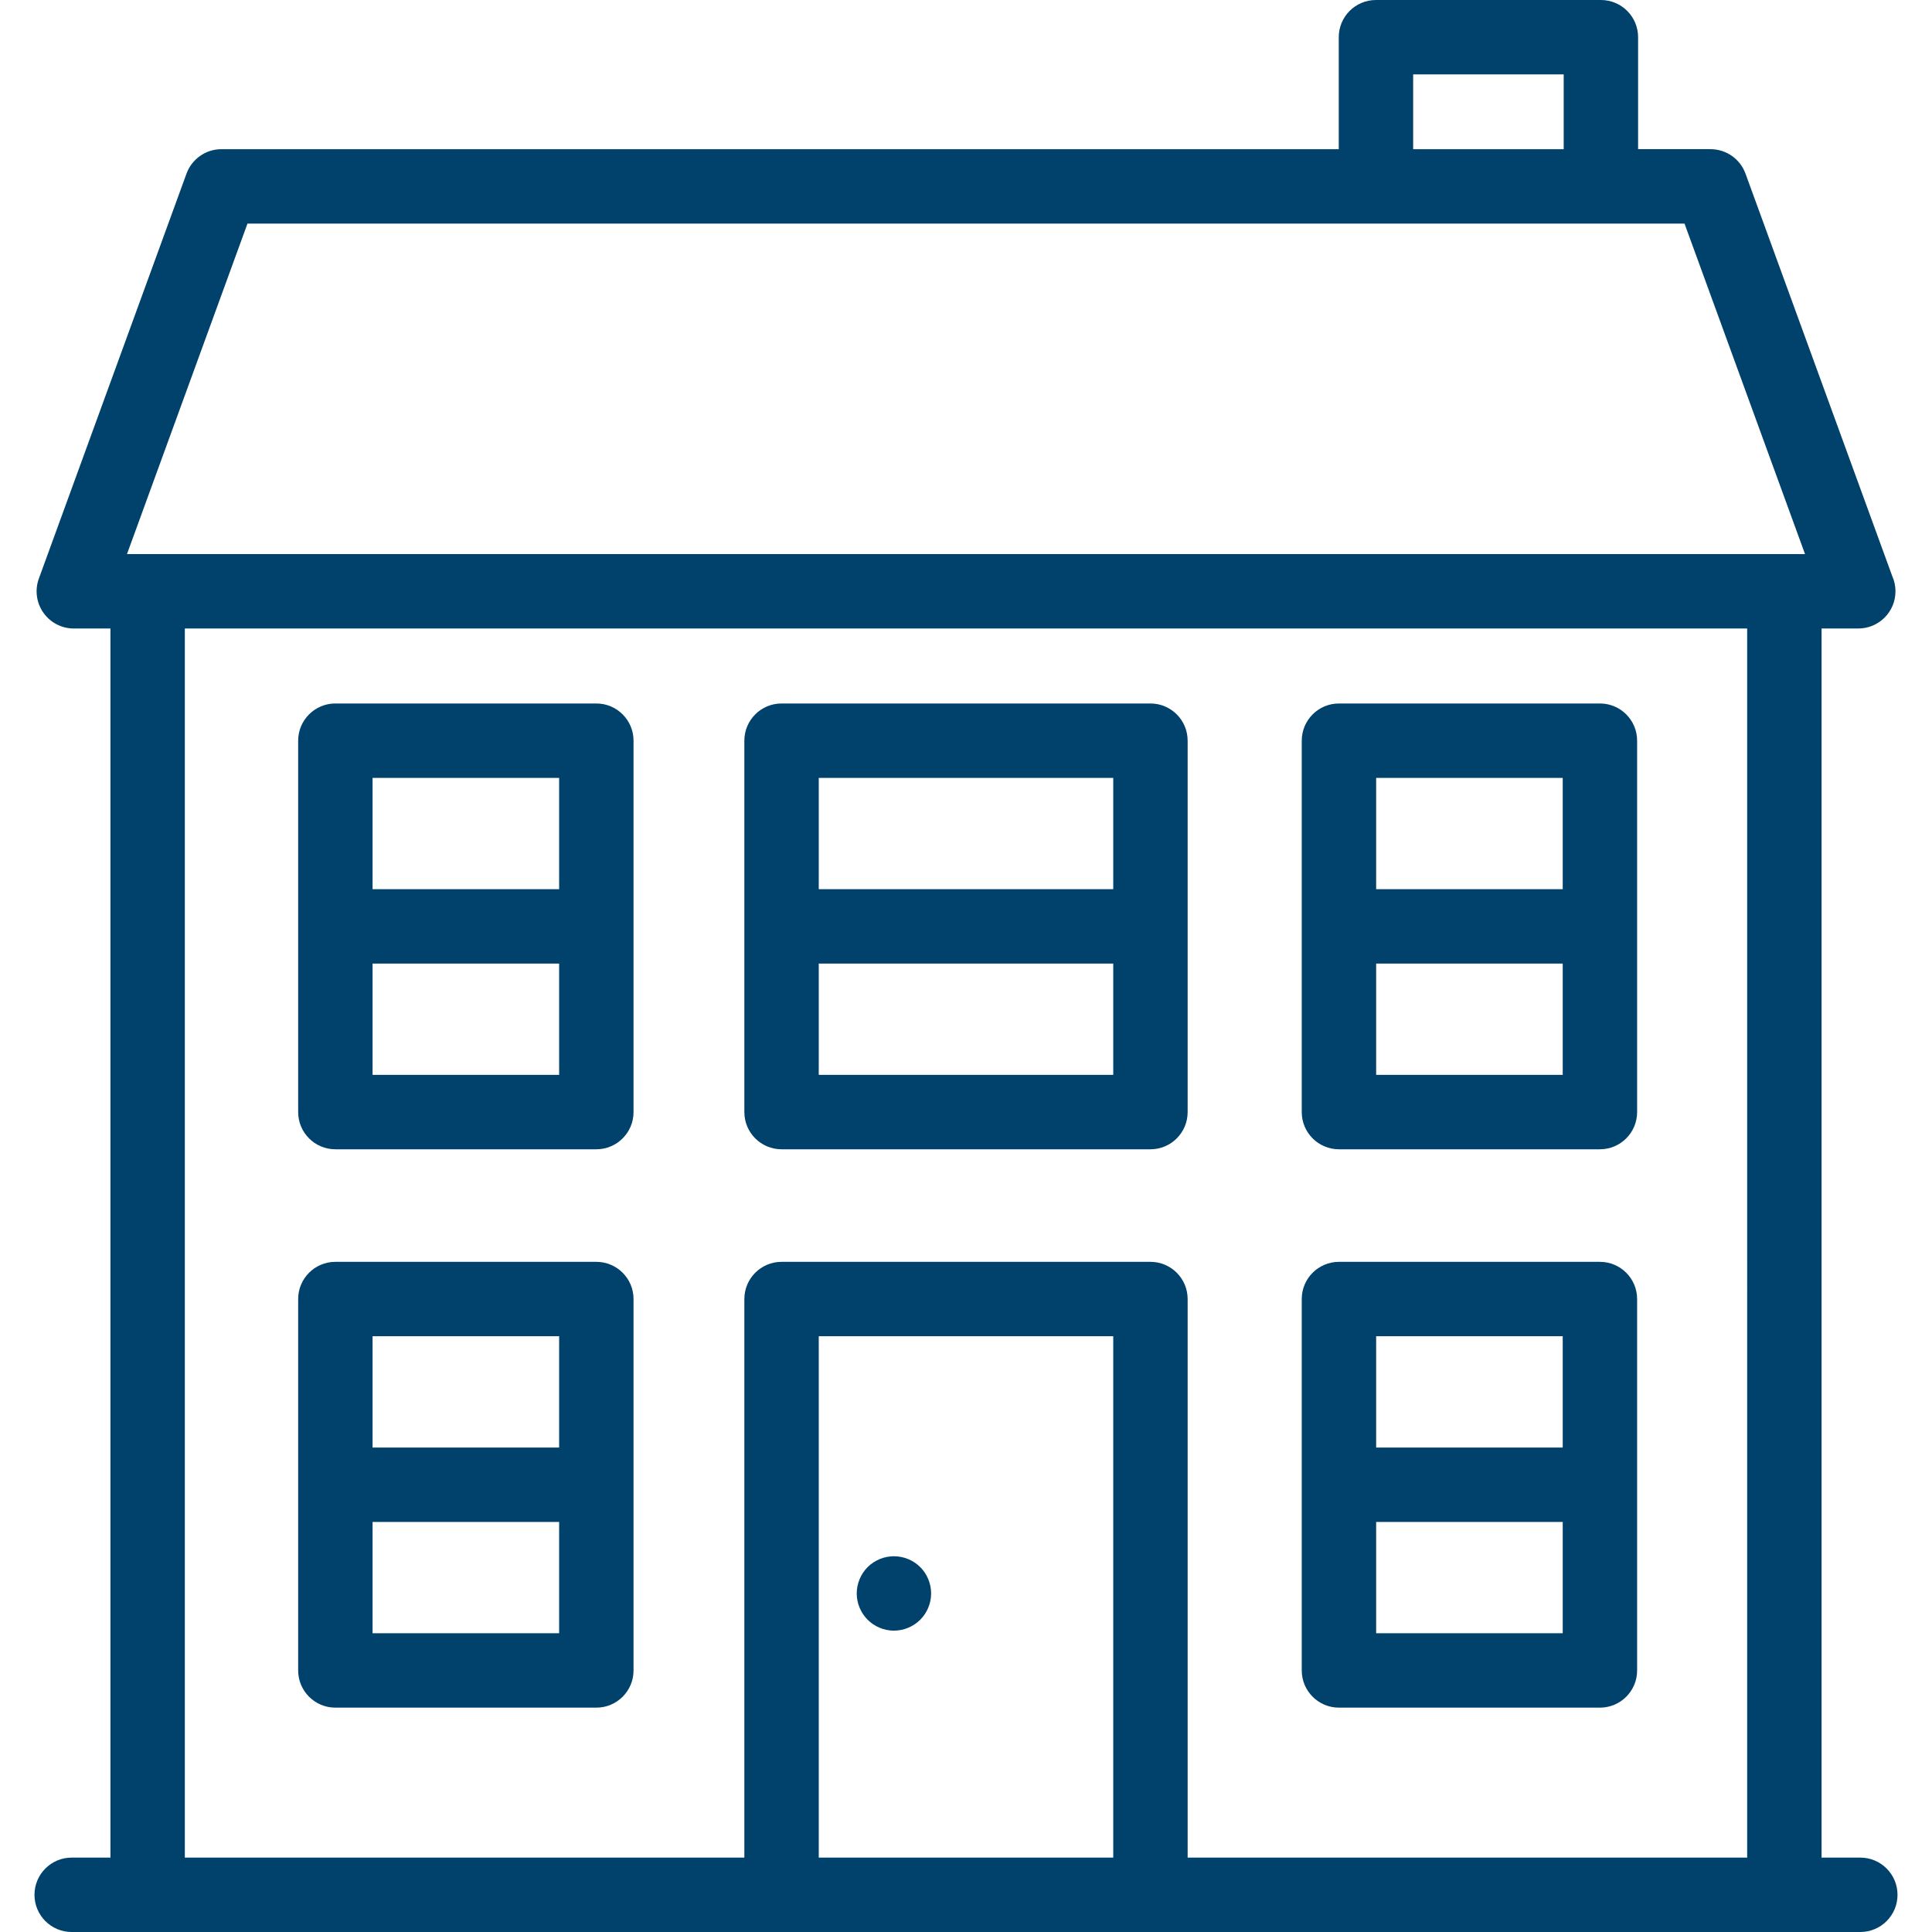 <?xml version="1.0" encoding="iso-8859-1"?>
<!-- Generator: Adobe Illustrator 17.1.0, SVG Export Plug-In . SVG Version: 6.00 Build 0)  -->
<!DOCTYPE svg PUBLIC "-//W3C//DTD SVG 1.1//EN" "http://www.w3.org/Graphics/SVG/1.1/DTD/svg11.dtd">
<svg xmlns="http://www.w3.org/2000/svg" xmlns:xlink="http://www.w3.org/1999/xlink" version="1.1" id="Capa_1" x="0px" y="0px" viewBox="0 0 415.5 415.5" style="enable-background:new 0 0 415.5 415.5;" xml:space="preserve" width="512px" height="512px">
<g>
	<path d="M192.25,350.69c2.109,0,4.17-0.86,5.66-2.35c1.489-1.48,2.34-3.55,2.34-5.65c0-2.11-0.851-4.17-2.34-5.66   c-1.49-1.49-3.551-2.34-5.66-2.34c-2.11,0-4.17,0.85-5.66,2.34c-1.48,1.49-2.34,3.55-2.34,5.66c0,2.1,0.859,4.17,2.34,5.65   C188.08,349.83,190.14,350.69,192.25,350.69z" fill="#00426C"/>
	<path d="M128.25,271.375H72.125c-4.418,0-8,3.582-8,8v79.875c0,4.418,3.582,8,8,8h56.125c4.418,0,8-3.582,8-8v-79.875   C136.25,274.957,132.668,271.375,128.25,271.375z M120.25,287.375v23.938H80.125v-23.938H120.25z M80.125,351.25v-23.938h40.125   v23.938H80.125z" fill="#00426C"/>
	<path d="M287.958,367.25h56.125c4.418,0,8-3.582,8-8v-79.875c0-4.418-3.582-8-8-8h-56.125c-4.418,0-8,3.582-8,8v79.875   C279.958,363.668,283.54,367.25,287.958,367.25z M295.958,351.25v-23.938h40.125v23.938H295.958z M336.083,287.375v23.938h-40.125   v-23.938H336.083z" fill="#00426C"/>
	<path d="M128.25,151.292H72.125c-4.418,0-8,3.582-8,8v79.875c0,4.418,3.582,8,8,8h56.125c4.418,0,8-3.582,8-8v-79.875   C136.25,154.874,132.668,151.292,128.25,151.292z M120.25,167.292v23.938H80.125v-23.938H120.25z M80.125,231.167v-23.938h40.125   v23.938H80.125z" fill="#00426C"/>
	<path d="M168.083,247.167h79.334c4.418,0,8-3.582,8-8v-79.875c0-4.418-3.582-8-8-8h-79.334c-4.418,0-8,3.582-8,8v79.875   C160.083,243.585,163.665,247.167,168.083,247.167z M176.083,231.167v-23.938h63.334v23.938H176.083z M239.417,167.292v23.938   h-63.334v-23.938H239.417z" fill="#00426C"/>
	<path d="M287.958,247.167h56.125c4.418,0,8-3.582,8-8v-79.875c0-4.418-3.582-8-8-8h-56.125c-4.418,0-8,3.582-8,8v79.875   C279.958,243.585,283.54,247.167,287.958,247.167z M295.958,231.167v-23.938h40.125v23.938H295.958z M336.083,167.292v23.938   h-40.125v-23.938H336.083z" fill="#00426C"/>
	<path d="M400.083,399.5h-8.333V135.167h7.875c0.007,0,0.015,0,0.02,0c4.419,0,8-3.582,8-8c0-1.167-0.249-2.275-0.698-3.275   l-31.556-86.549c-1.151-3.158-4.154-5.26-7.516-5.26h-15.583V8c0-4.418-3.582-8-8-8h-48.375c-4.418,0-8,3.582-8,8v24.083H47.625   c-3.361,0-6.364,2.102-7.516,5.26l-31.75,87.084c-0.895,2.453-0.536,5.188,0.961,7.327c1.497,2.139,3.943,3.413,6.555,3.413h7.875   V399.5h-8.333c-4.418,0-8,3.582-8,8s3.582,8,8,8h384.666c4.418,0,8-3.582,8-8S404.501,399.5,400.083,399.5z M303.917,16h32.375   v16.083h-32.375V16z M53.224,48.083h309.053l25.917,71.084H27.307L53.224,48.083z M39.75,135.167h336V399.5H255.417V279.375   c0-4.418-3.582-8-8-8h-79.334c-4.418,0-8,3.582-8,8V399.5H39.75V135.167z M239.417,399.5h-63.334V287.375h63.334V399.5z" fill="#00426C"/>
</g>
<g>
</g>
<g>
</g>
<g>
</g>
<g>
</g>
<g>
</g>
<g>
</g>
<g>
</g>
<g>
</g>
<g>
</g>
<g>
</g>
<g>
</g>
<g>
</g>
<g>
</g>
<g>
</g>
<g>
</g>
</svg>
